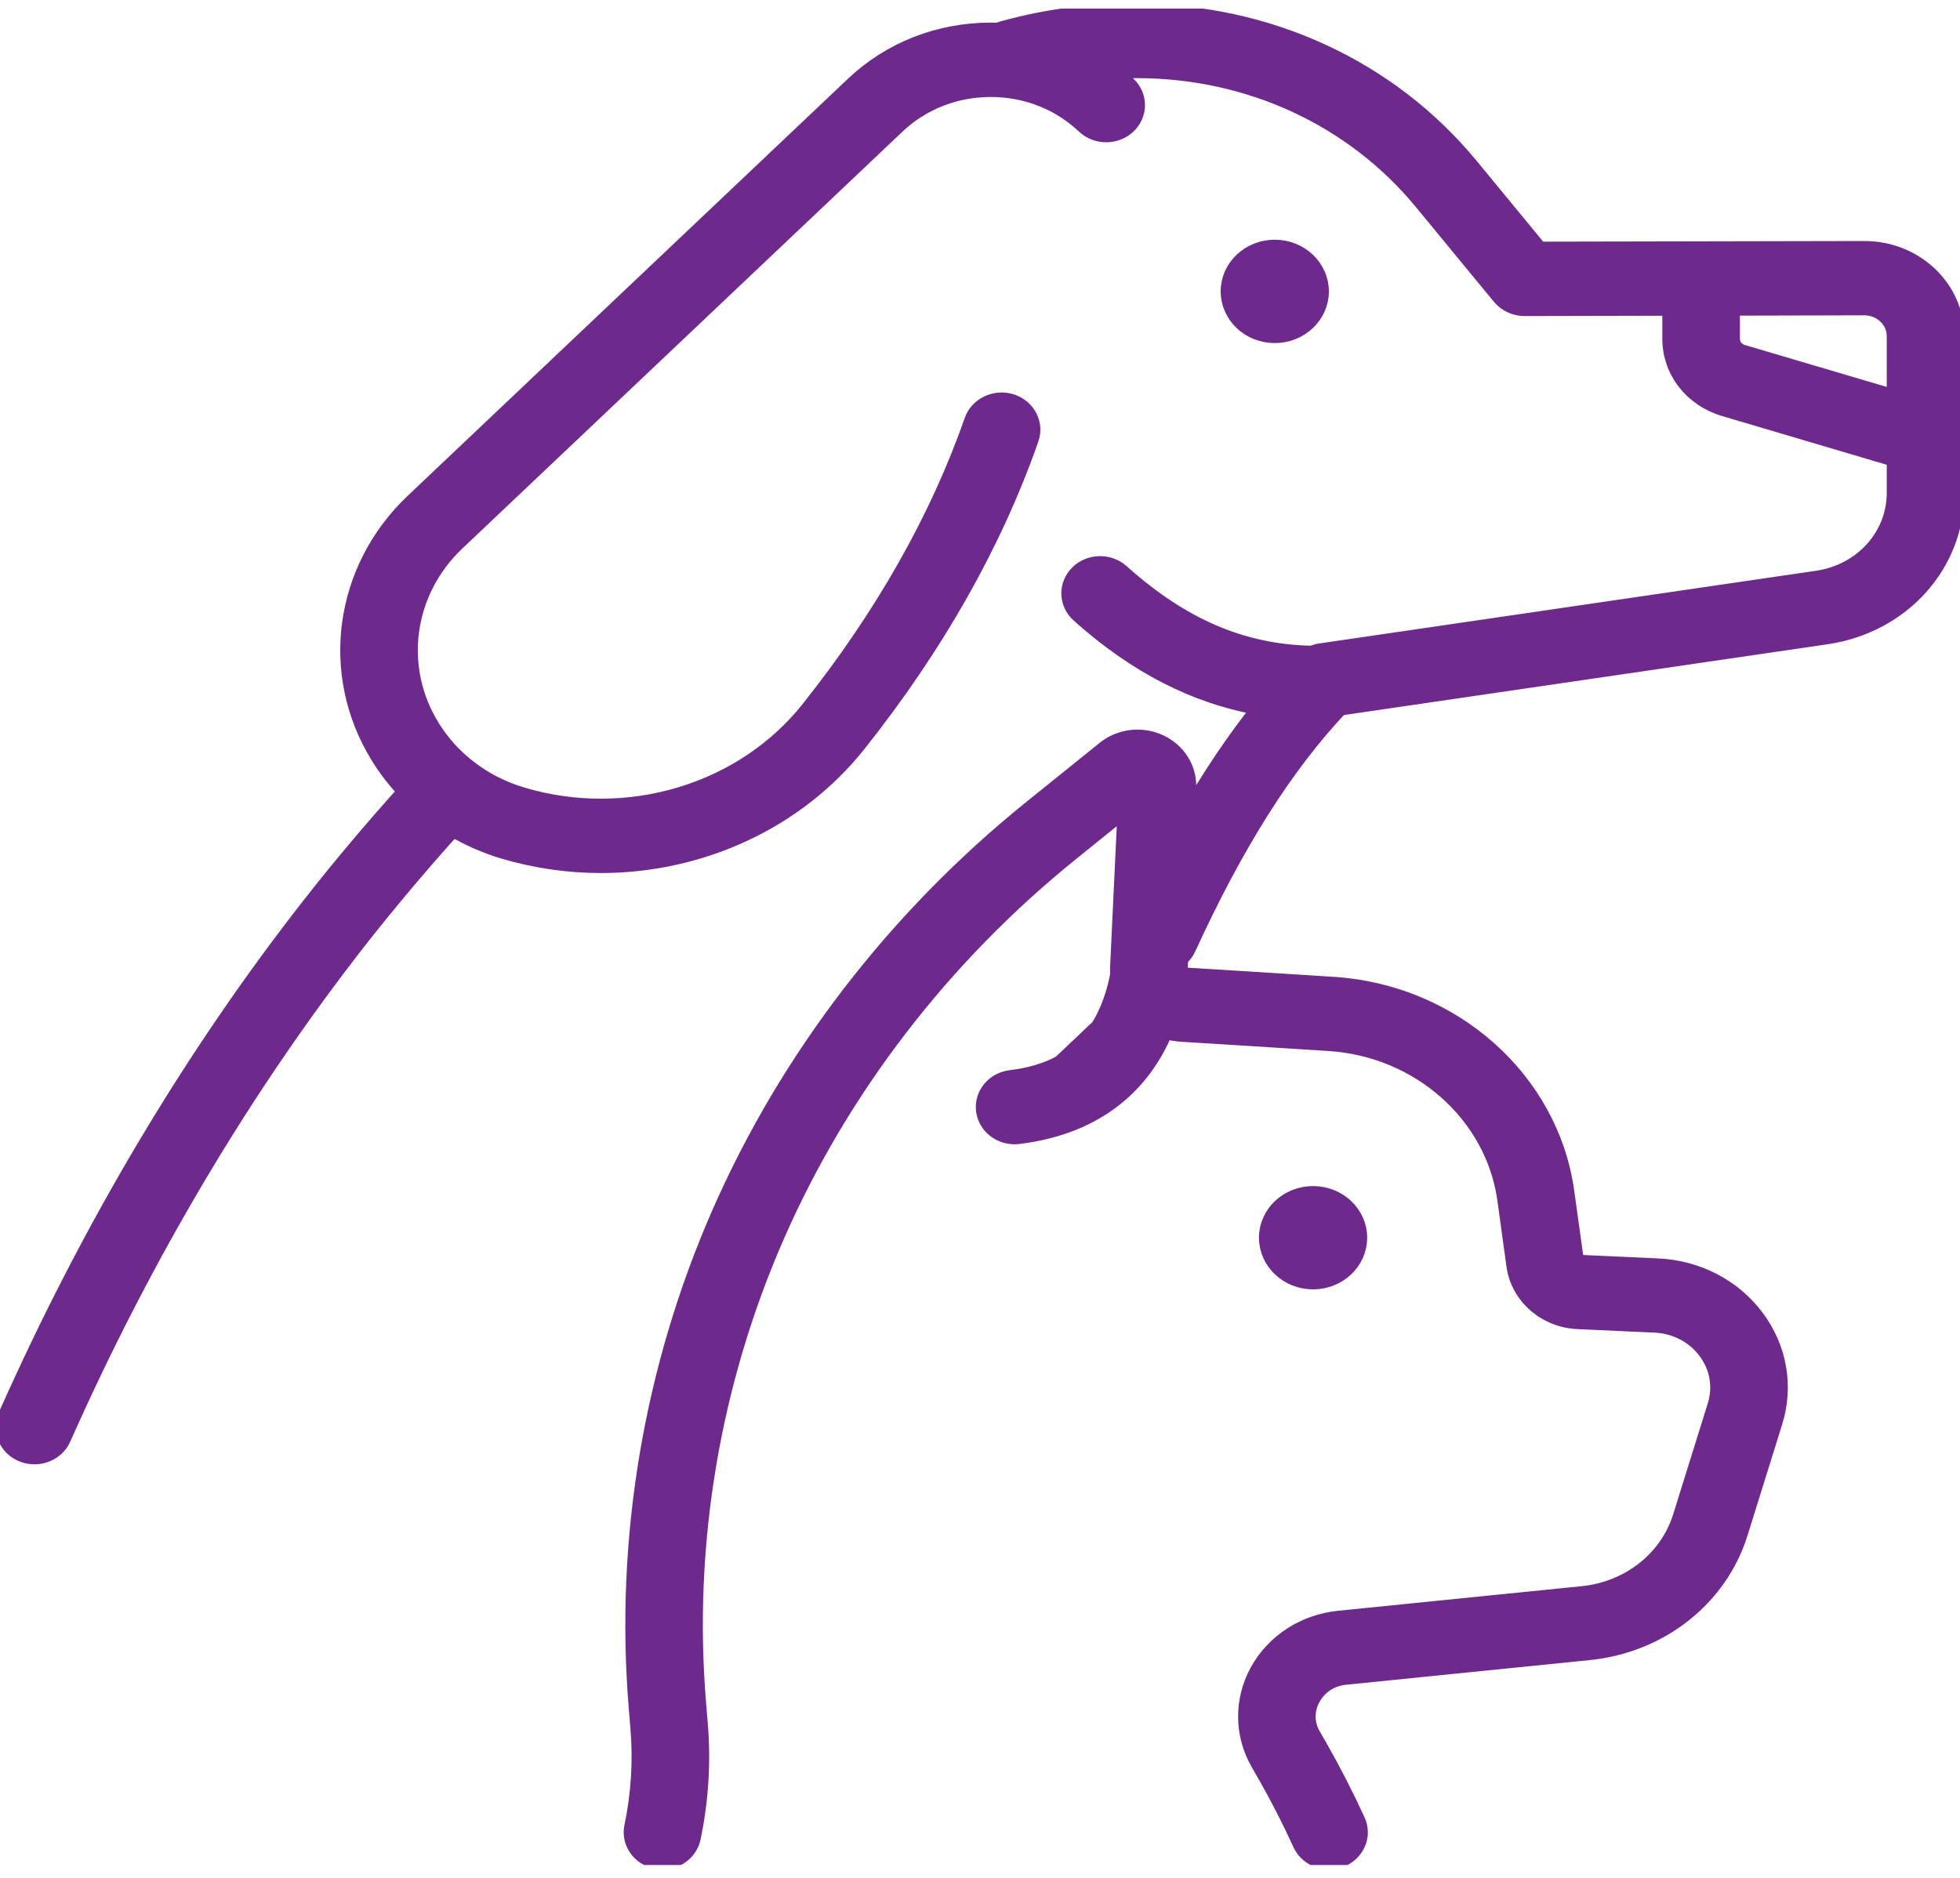 <svg xmlns="http://www.w3.org/2000/svg" fill="none" viewBox="0 0 24 23" height="23" width="24">
<g clip-path="url(#clip0_115_7498)">
<path stroke-width="0.2" stroke="#6D298C" fill="#6D298C" d="M15.609 4.102C15.92 4.102 16.172 3.863 16.172 3.569C16.172 3.275 15.92 3.036 15.609 3.036C15.299 3.036 15.047 3.275 15.047 3.569C15.047 3.863 15.299 4.102 15.609 4.102Z"></path>
<path stroke-width="0.2" stroke="#6D298C" fill="#6D298C" d="M23.623 3.363C23.41 3.162 23.128 3.052 22.828 3.052C22.828 3.052 22.827 3.052 22.826 3.052L18.849 3.06L18.005 2.035C17.016 0.834 15.528 0.147 13.922 0.147C13.918 0.147 13.806 0.147 13.806 0.147C13.249 0.148 12.713 0.23 12.207 0.379C12.182 0.378 12.157 0.377 12.132 0.377C11.498 0.377 10.902 0.611 10.453 1.036L5.062 6.144C4.189 6.971 4.014 8.254 4.638 9.264C4.733 9.418 4.845 9.562 4.97 9.693C4.565 10.143 4.174 10.605 3.801 11.082C2.354 12.93 1.101 15.036 0.076 17.342C-0.004 17.523 0.086 17.731 0.276 17.807C0.324 17.826 0.373 17.835 0.422 17.835C0.568 17.835 0.707 17.753 0.768 17.618C1.769 15.364 2.992 13.308 4.403 11.505C4.768 11.04 5.15 10.588 5.546 10.148C5.739 10.262 5.947 10.354 6.168 10.42C6.56 10.536 6.961 10.593 7.357 10.593C8.576 10.593 9.754 10.06 10.508 9.11C11.464 7.906 12.175 6.649 12.62 5.374C12.685 5.188 12.579 4.987 12.382 4.925C12.185 4.864 11.973 4.965 11.908 5.151C11.488 6.352 10.816 7.54 9.908 8.683C9.1 9.702 7.688 10.127 6.393 9.742C5.926 9.603 5.532 9.306 5.285 8.905C4.834 8.174 4.96 7.245 5.592 6.646L10.983 1.539C11.29 1.248 11.698 1.088 12.132 1.088C12.566 1.088 12.973 1.248 13.28 1.539C13.427 1.677 13.664 1.677 13.81 1.539C13.957 1.4 13.957 1.175 13.81 1.036C13.745 0.974 13.675 0.916 13.603 0.862C13.671 0.859 13.739 0.857 13.808 0.857C13.808 0.857 13.919 0.857 13.922 0.857C15.296 0.857 16.568 1.445 17.414 2.472L18.371 3.634C18.442 3.72 18.551 3.771 18.666 3.771H18.667L20.455 3.767V4.151C20.455 4.542 20.719 4.882 21.113 4.999L23.203 5.618V6.037C23.203 6.566 22.802 7.009 22.25 7.09L16.162 7.981C16.128 7.986 16.097 7.996 16.067 8.009C15.217 7.994 14.473 7.676 13.729 7.009C13.579 6.874 13.341 6.88 13.199 7.022C13.056 7.165 13.063 7.39 13.213 7.525C13.912 8.152 14.646 8.527 15.438 8.662C15.123 9.054 14.822 9.502 14.53 10.01L14.547 9.649C14.558 9.416 14.422 9.199 14.2 9.096C13.979 8.993 13.714 9.025 13.527 9.177L12.62 9.908C10.966 11.244 9.65 12.956 8.816 14.858C7.982 16.76 7.63 18.851 7.798 20.905L7.82 21.17C7.853 21.574 7.827 21.979 7.744 22.373C7.704 22.565 7.836 22.752 8.039 22.791C8.242 22.829 8.439 22.704 8.48 22.512C8.576 22.054 8.606 21.584 8.567 21.115L8.545 20.85C8.386 18.907 8.719 16.93 9.508 15.131C10.297 13.331 11.542 11.713 13.107 10.449L13.785 9.902L13.693 11.848C13.692 11.878 13.693 11.907 13.695 11.937C13.695 11.938 13.694 11.94 13.694 11.941C13.644 12.194 13.565 12.406 13.455 12.582L12.988 13.024C12.816 13.118 12.612 13.178 12.375 13.207C12.17 13.232 12.025 13.41 12.052 13.605C12.076 13.784 12.237 13.915 12.423 13.915C12.439 13.915 12.455 13.914 12.472 13.912C13.343 13.805 13.954 13.363 14.265 12.623C14.328 12.642 14.392 12.654 14.46 12.659C14.891 12.685 15.584 12.729 16.275 12.773C17.383 12.844 18.291 13.652 18.435 14.695L18.546 15.502C18.598 15.876 18.924 16.161 19.321 16.179L20.264 16.222C20.516 16.234 20.744 16.352 20.89 16.547C21.037 16.742 21.079 16.985 21.008 17.215L20.584 18.575C20.422 19.096 19.948 19.469 19.378 19.527L16.396 19.828C15.971 19.871 15.6 20.111 15.403 20.471C15.207 20.829 15.213 21.253 15.421 21.606C15.448 21.652 15.475 21.699 15.501 21.745C15.655 22.016 15.8 22.298 15.93 22.584C15.992 22.718 16.13 22.798 16.274 22.798C16.324 22.798 16.375 22.788 16.423 22.768C16.613 22.69 16.701 22.481 16.618 22.301C16.479 21.997 16.325 21.696 16.161 21.408C16.133 21.358 16.105 21.309 16.076 21.26C15.99 21.115 15.988 20.946 16.069 20.798C16.151 20.648 16.299 20.552 16.475 20.535L19.458 20.233C20.33 20.145 21.055 19.573 21.303 18.776L21.727 17.416C21.864 16.976 21.782 16.51 21.502 16.136C21.221 15.762 20.783 15.535 20.3 15.513L19.358 15.47C19.323 15.468 19.294 15.443 19.29 15.41L19.178 14.603C18.989 13.225 17.789 12.157 16.325 12.064C15.634 12.02 14.94 11.976 14.509 11.95C14.47 11.947 14.441 11.916 14.443 11.879L14.449 11.738C14.488 11.704 14.521 11.663 14.543 11.615C15.126 10.341 15.736 9.374 16.407 8.664L22.364 7.792C23.285 7.657 23.953 6.919 23.953 6.037V4.118C23.953 3.833 23.836 3.565 23.623 3.363ZM21.336 4.321C21.258 4.297 21.205 4.229 21.205 4.151V3.766L22.827 3.762H22.828C22.928 3.762 23.022 3.799 23.093 3.866C23.164 3.933 23.203 4.023 23.203 4.118V4.873L21.336 4.321Z"></path>
<path stroke-width="0.2" stroke="#6D298C" fill="#6D298C" d="M16.078 15.692C16.389 15.692 16.641 15.454 16.641 15.159C16.641 14.865 16.389 14.627 16.078 14.627C15.768 14.627 15.516 14.865 15.516 15.159C15.516 15.454 15.768 15.692 16.078 15.692Z"></path>
</g>
<defs>
<clipPath id="clip0_115_7498">
<rect transform="translate(0 0.105)" fill="white" height="22.737" width="24"></rect>
</clipPath>
</defs>
</svg>
